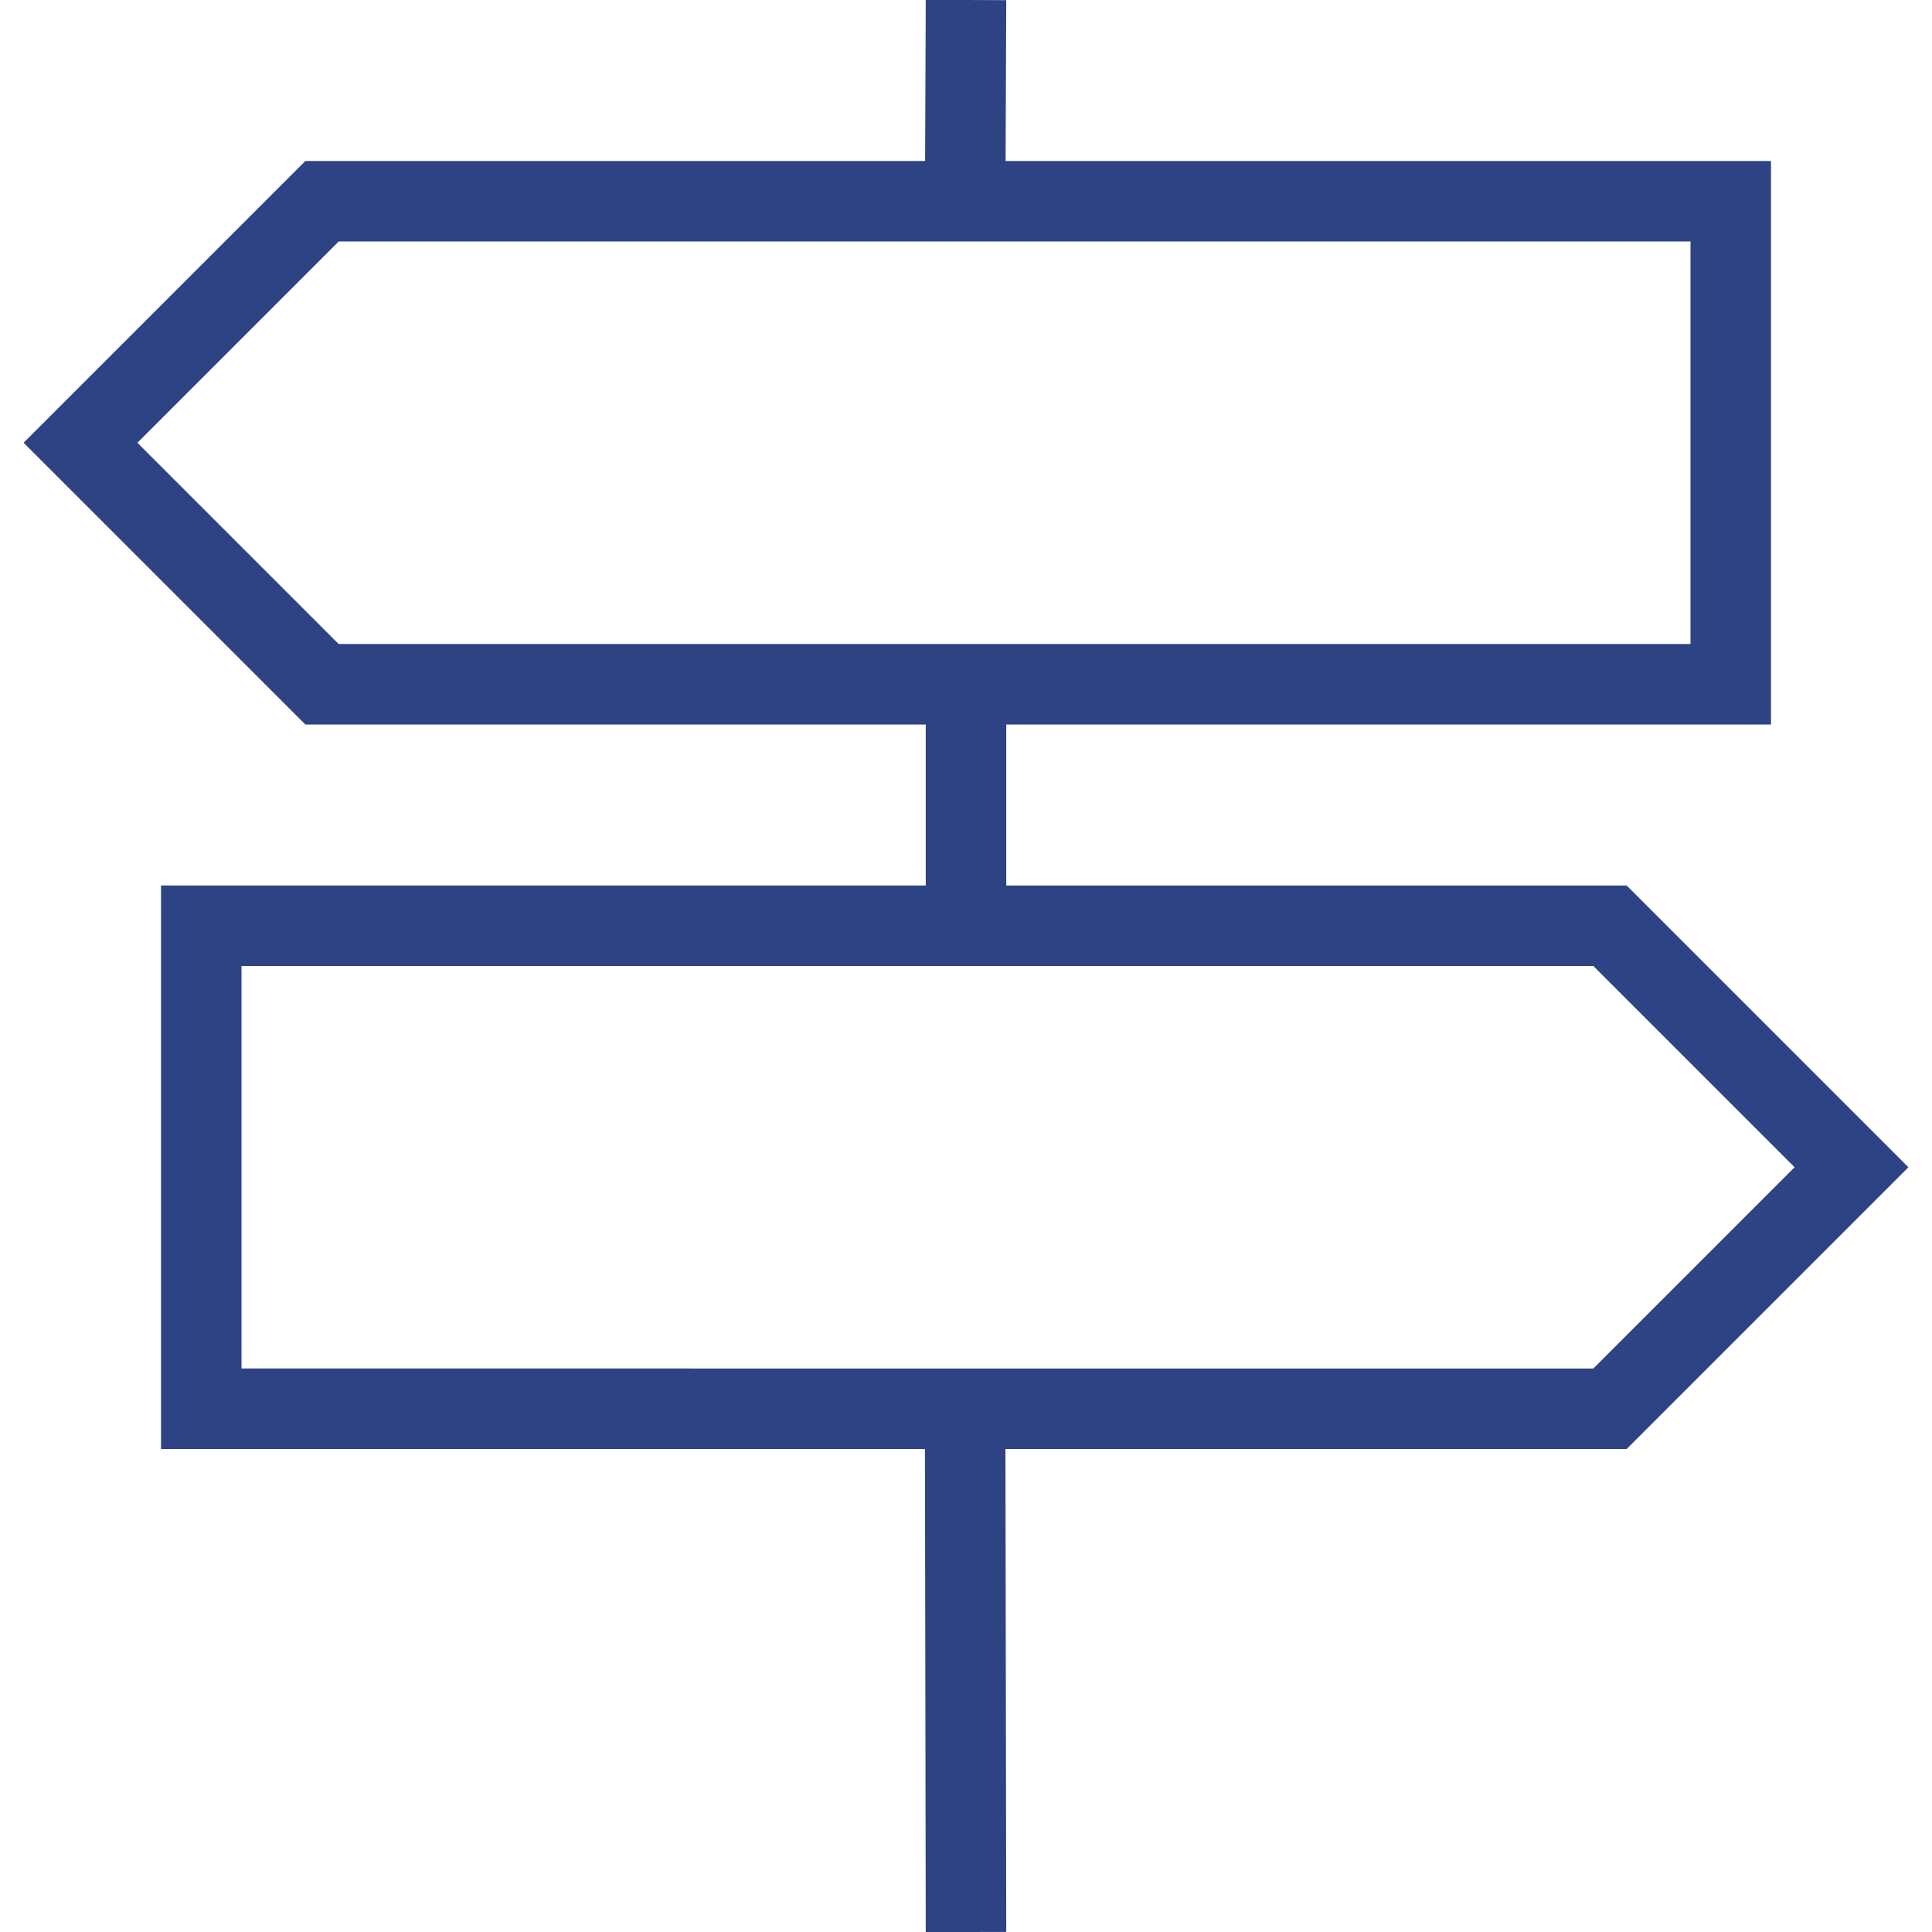<?xml version="1.0" encoding="UTF-8"?>
<svg xmlns="http://www.w3.org/2000/svg" id="Layer_1" data-name="Layer 1" viewBox="0 0 24 24" width="1000" height="1000" fill="#2e4384">
  <path d="m23.707,14.5l-3.5-3.5h-7.707v-2h9.5V2h-9.508l.008-1.998-1-.004-.008,2.002H3.793L.293,5.5l3.5,3.5h7.707v2H2v7h9.49l.01,6.001,1-.002-.01-5.999h7.717l3.5-3.5ZM4.207,8l-2.5-2.5,2.5-2.5h16.793v5H4.207Zm-1.207,9v-5h16.793l2.5,2.5-2.5,2.5H3Z"/>
</svg>
